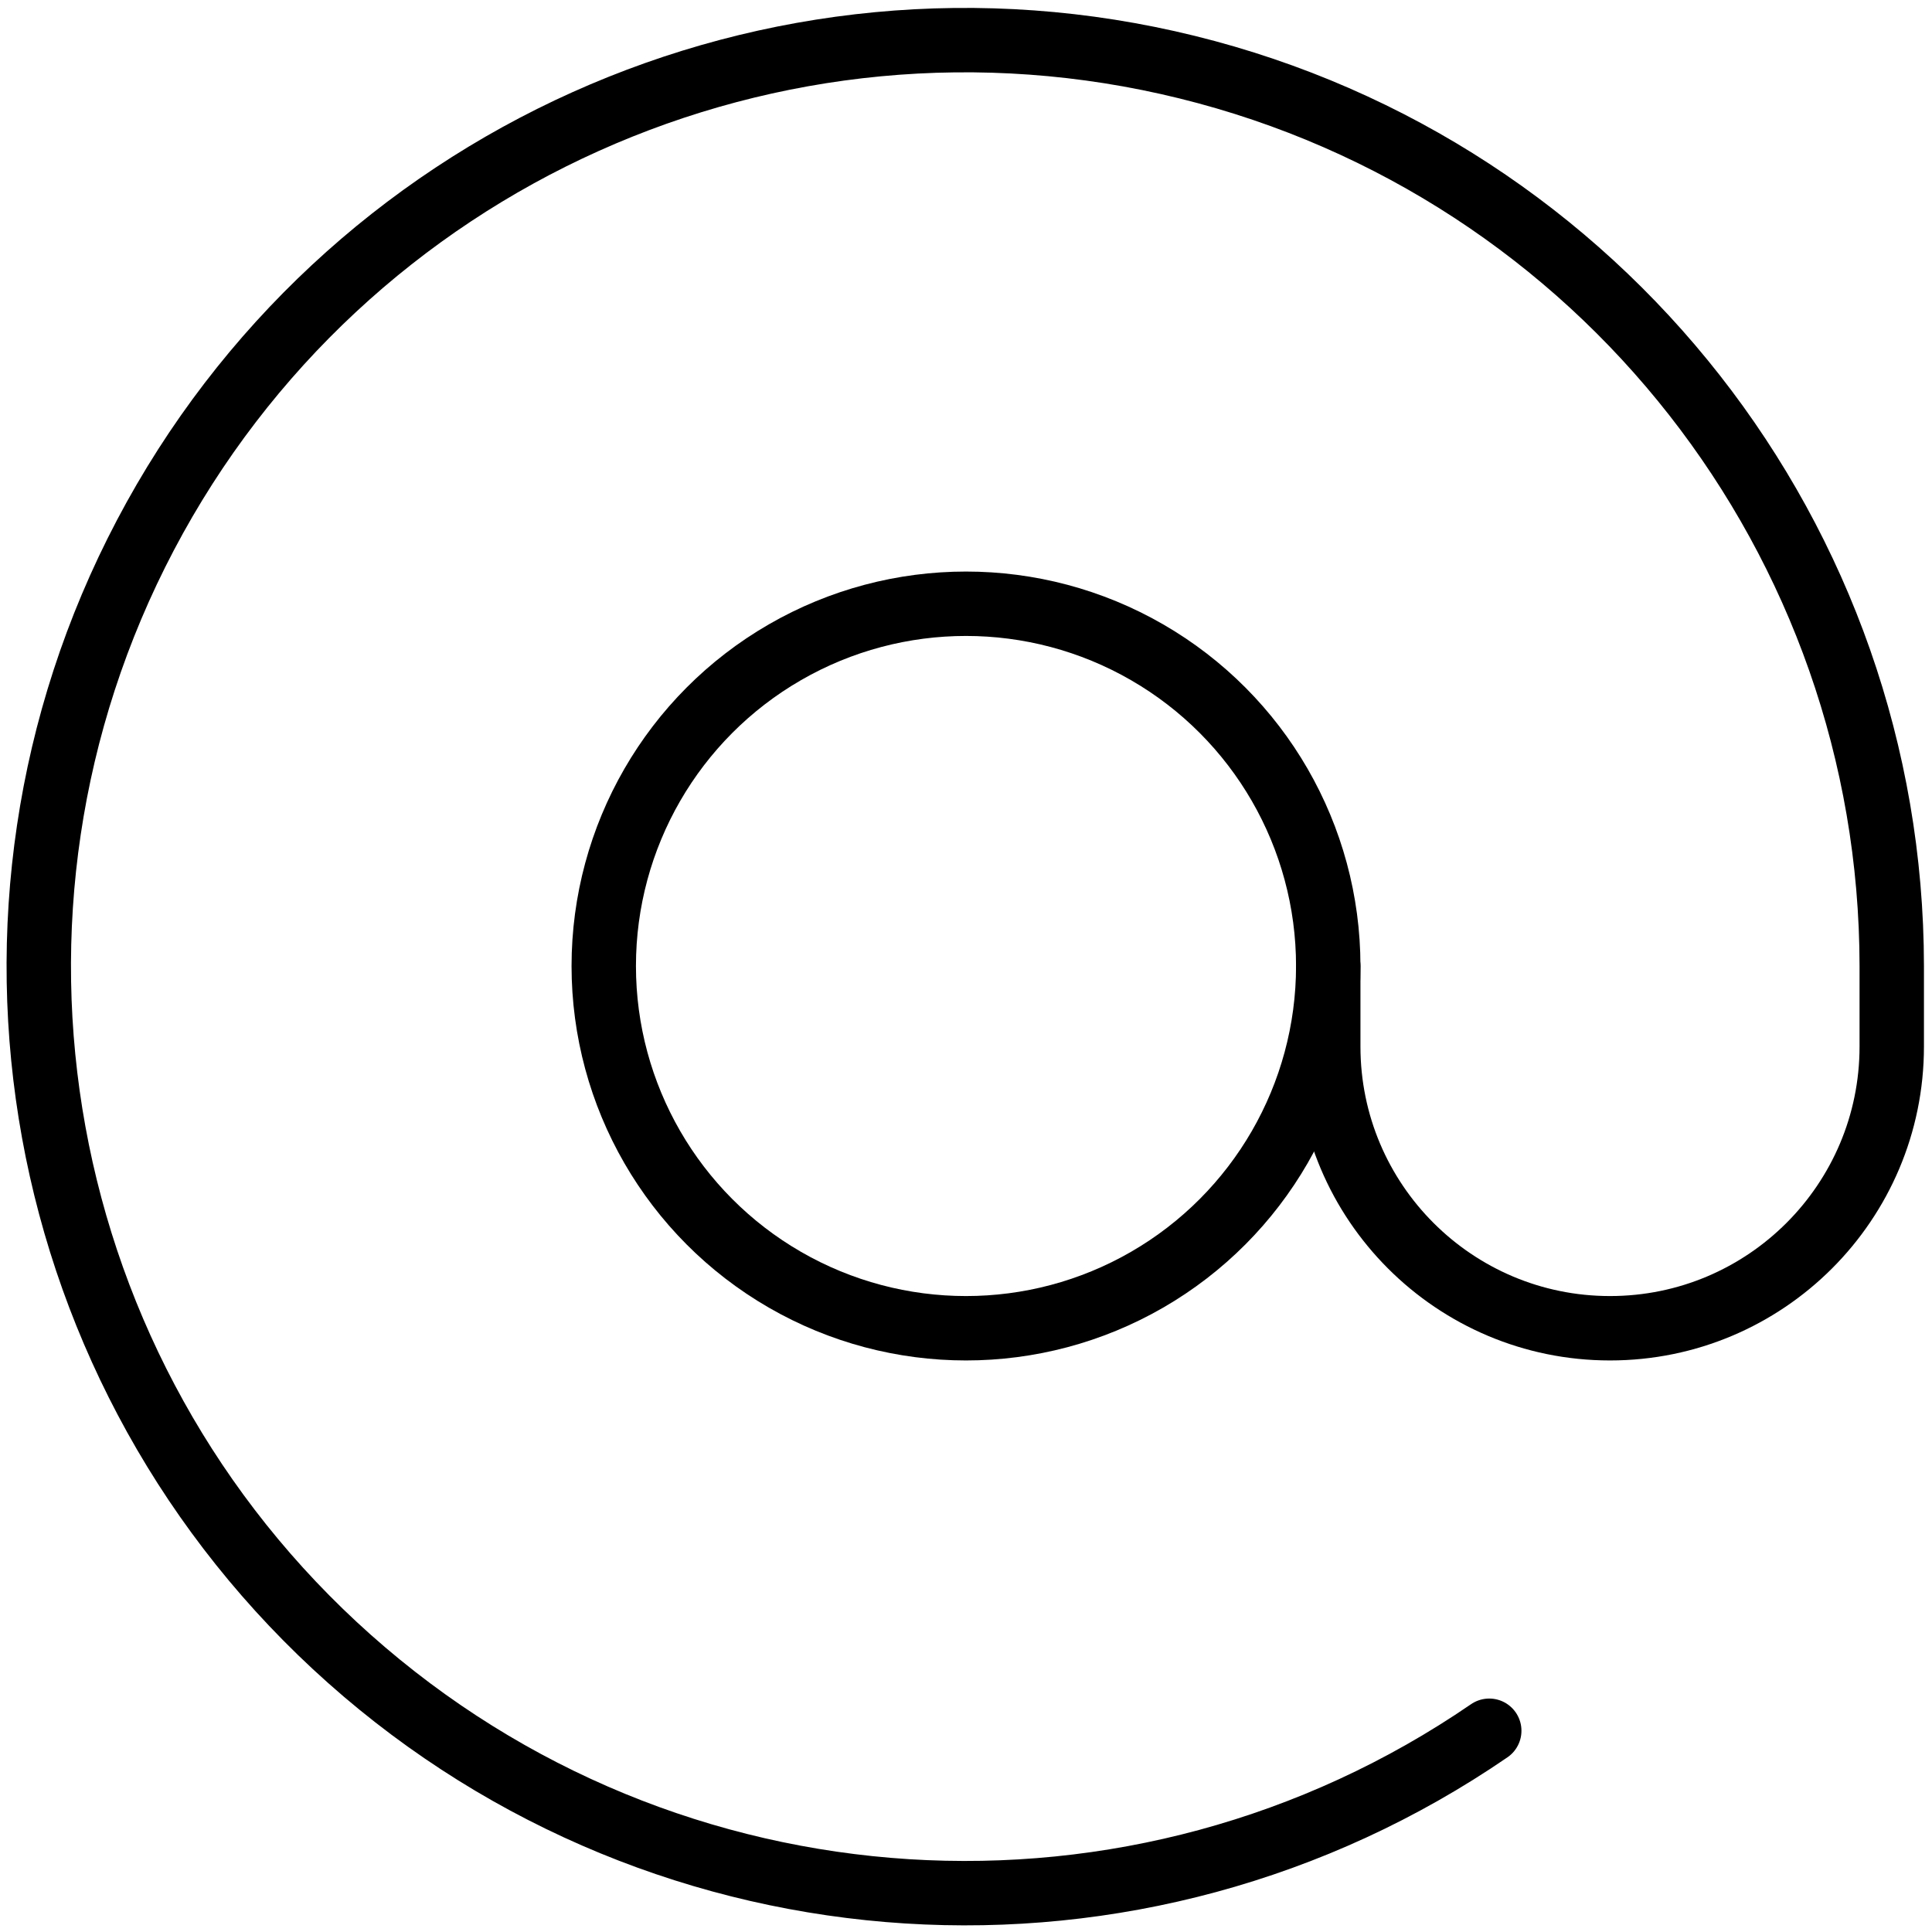 <?xml version="1.0" encoding="UTF-8"?>
<svg width="30px" height="30px" viewBox="0 0 30 30" version="1.1" xmlns="http://www.w3.org/2000/svg" xmlns:xlink="http://www.w3.org/1999/xlink">
    <title>read-email-at</title>
    <g id="Symbols" stroke="none" stroke-width="1" fill="none" fill-rule="evenodd" stroke-linecap="round" stroke-linejoin="round">
        <g id="read-email-at" stroke="#000000">
            <circle id="Oval" cx="15" cy="15" r="5.625"></circle>
            <path d="M23.125,26.875 C17.67,30.616 10.368,30.155 5.426,25.759 C0.485,21.362 -0.822,14.163 2.258,8.31 C5.339,2.457 12.013,-0.541 18.435,1.043 C24.856,2.627 29.37,8.386 29.375,15 L29.375,16.25 C29.375,18.666 27.416,20.625 25,20.625 C22.584,20.625 20.625,18.666 20.625,16.25 L20.625,15" id="Path"></path>
        </g>
    </g>
</svg>